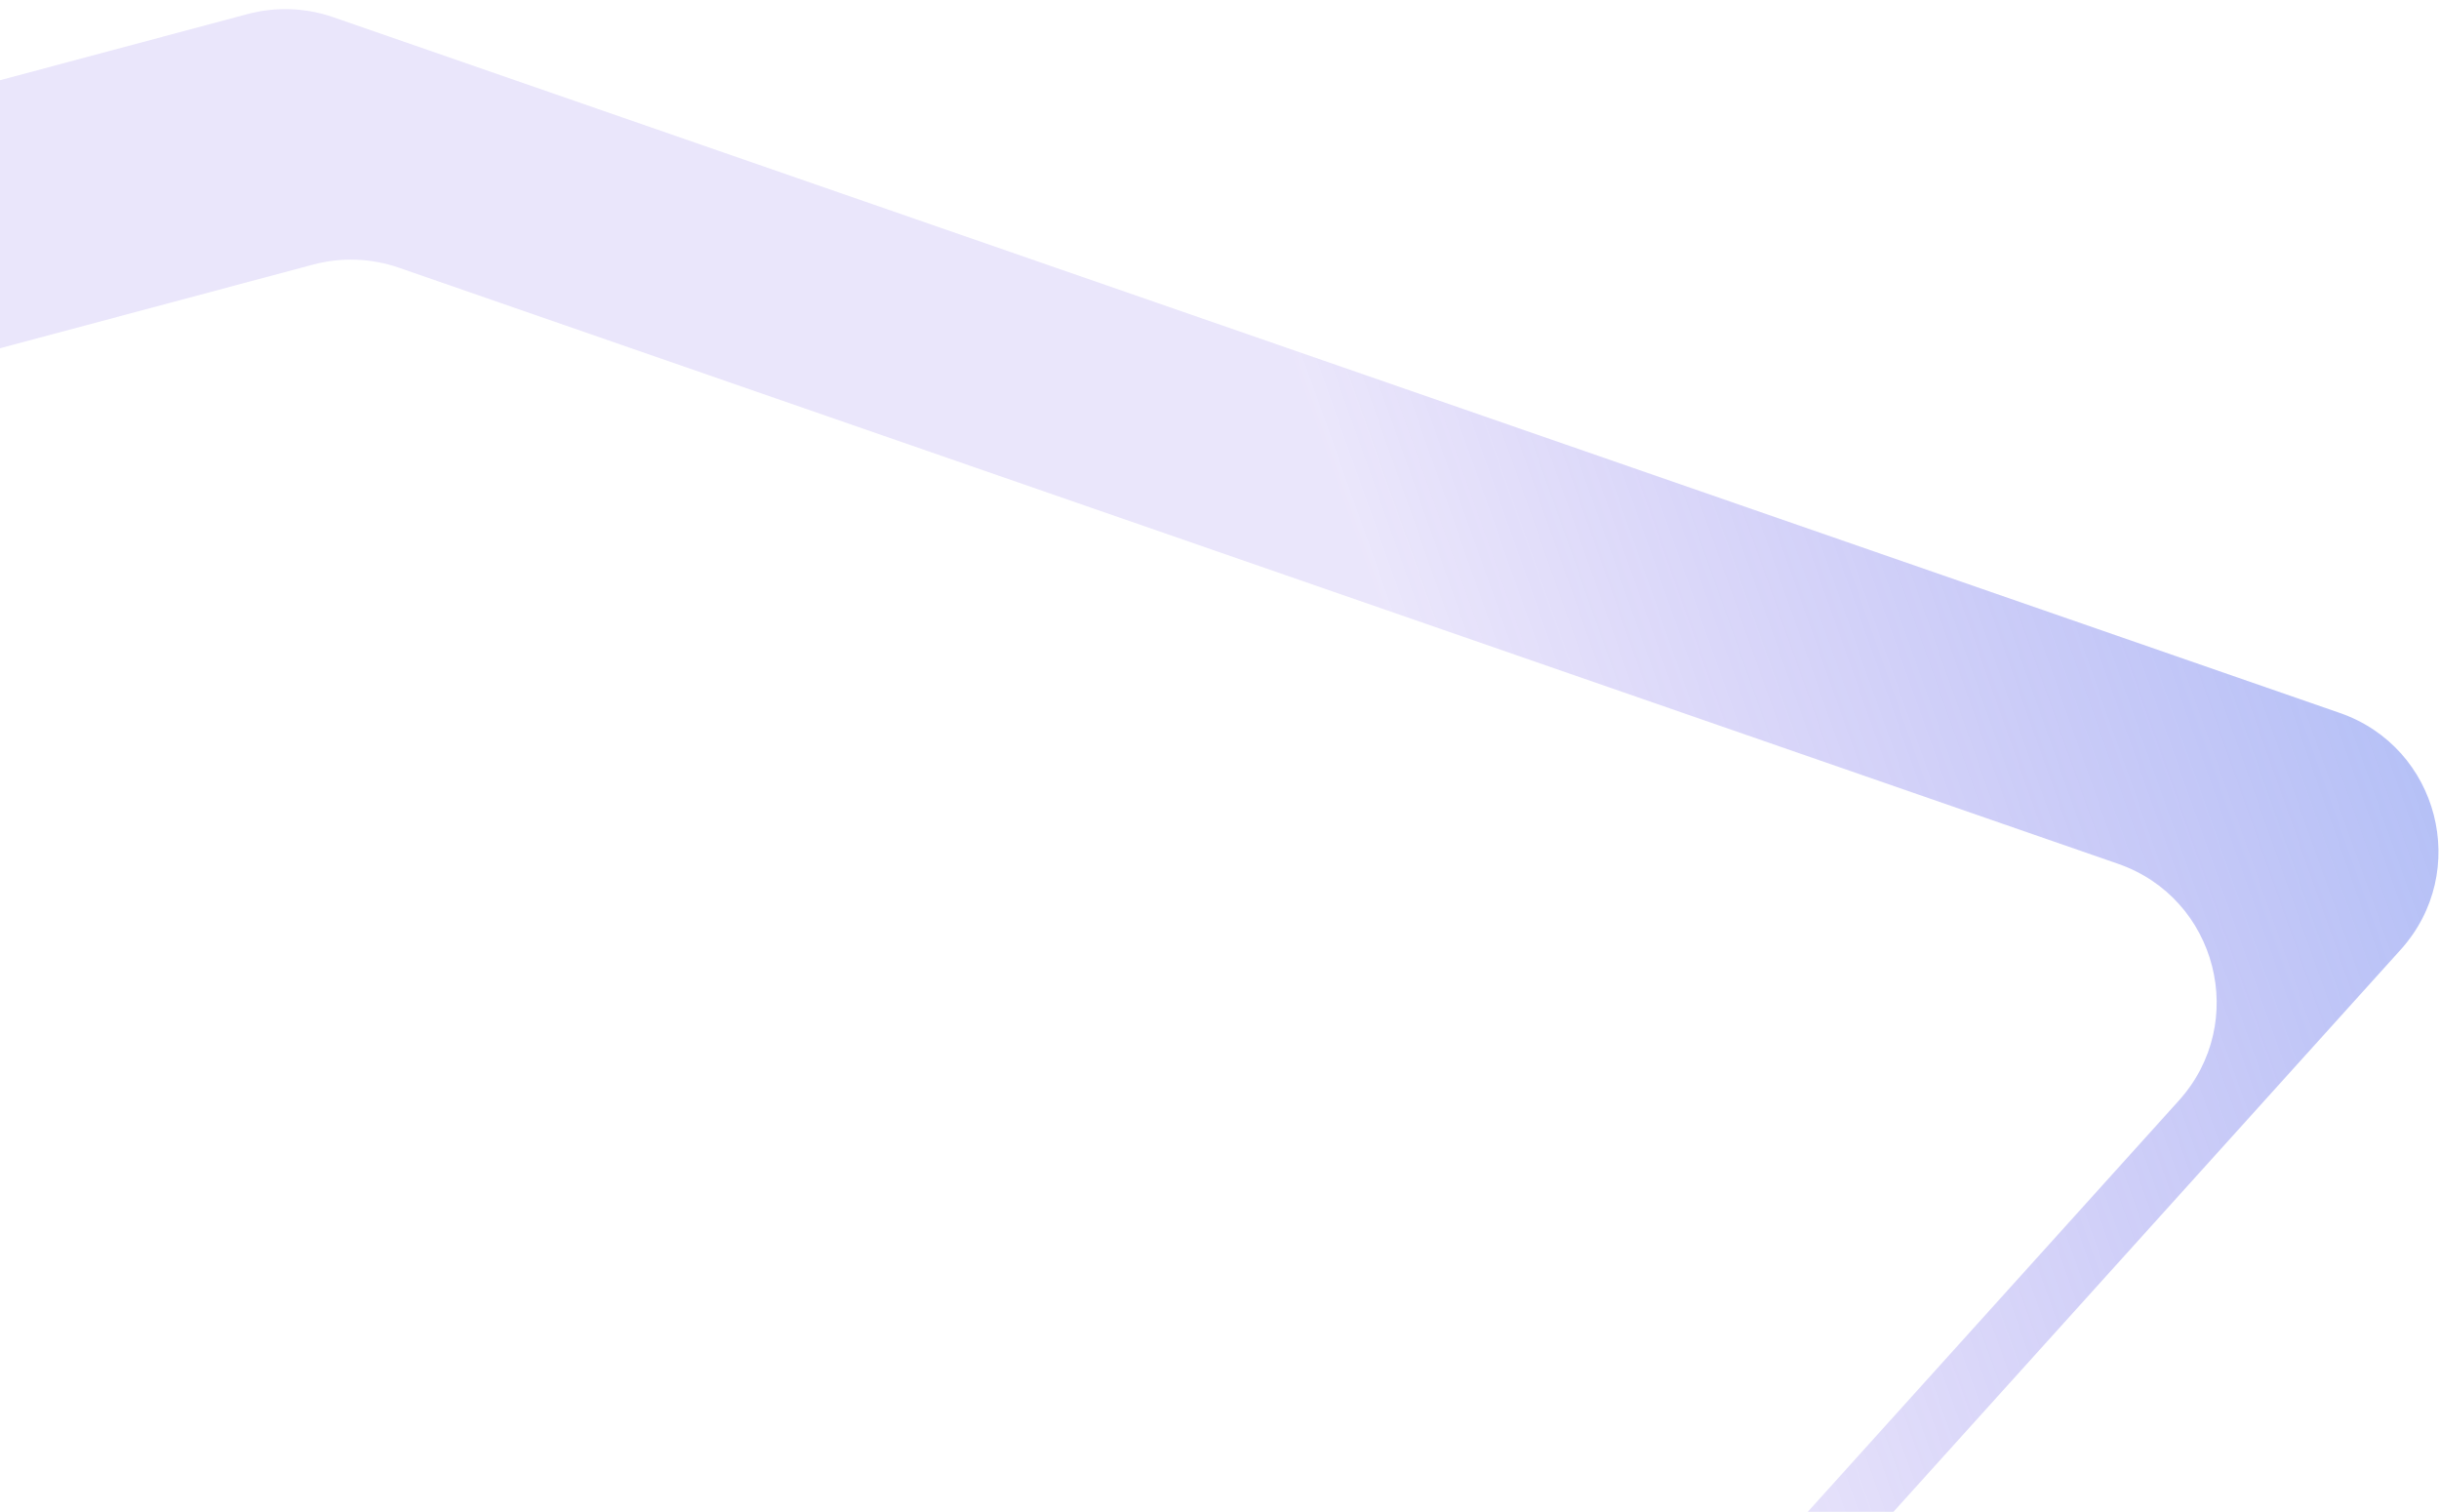 <svg width="221" height="137" viewBox="0 0 221 137" fill="none" xmlns="http://www.w3.org/2000/svg">
<path fill-rule="evenodd" clip-rule="evenodd" d="M-116.373 288.519L-232.69 86.773C-237.055 79.202 -233.05 69.552 -224.608 67.296L22.418 1.278C24.984 0.593 27.695 0.691 30.204 1.561L212.011 64.608C221 67.725 223.897 79.002 217.524 86.066L89.62 227.829C88.104 229.509 86.184 230.775 84.042 231.505L-100.571 294.46C-106.581 296.509 -113.201 294.02 -116.373 288.519ZM-92.956 273.321L-192.672 100.368C-197.037 92.797 -193.032 83.147 -184.59 80.891L28.364 23.979C30.929 23.294 33.641 23.392 36.149 24.262L191.914 78.278C200.903 81.395 203.8 92.672 197.427 99.737L87.807 221.234C86.291 222.915 84.371 224.18 82.229 224.91L-77.153 279.261C-83.164 281.311 -89.784 278.822 -92.956 273.321Z" fill="url(#paint0_linear_2137_2828)"/>
<defs>
<linearGradient id="paint0_linear_2137_2828" x1="-202.096" y1="125.969" x2="350.601" y2="-70.302" gradientUnits="userSpaceOnUse">
<stop offset="0.566" stop-color="#5735E0" stop-opacity="0.12"/>
<stop offset="1" stop-color="#37CFFF"/>
</linearGradient>
</defs>
</svg>
